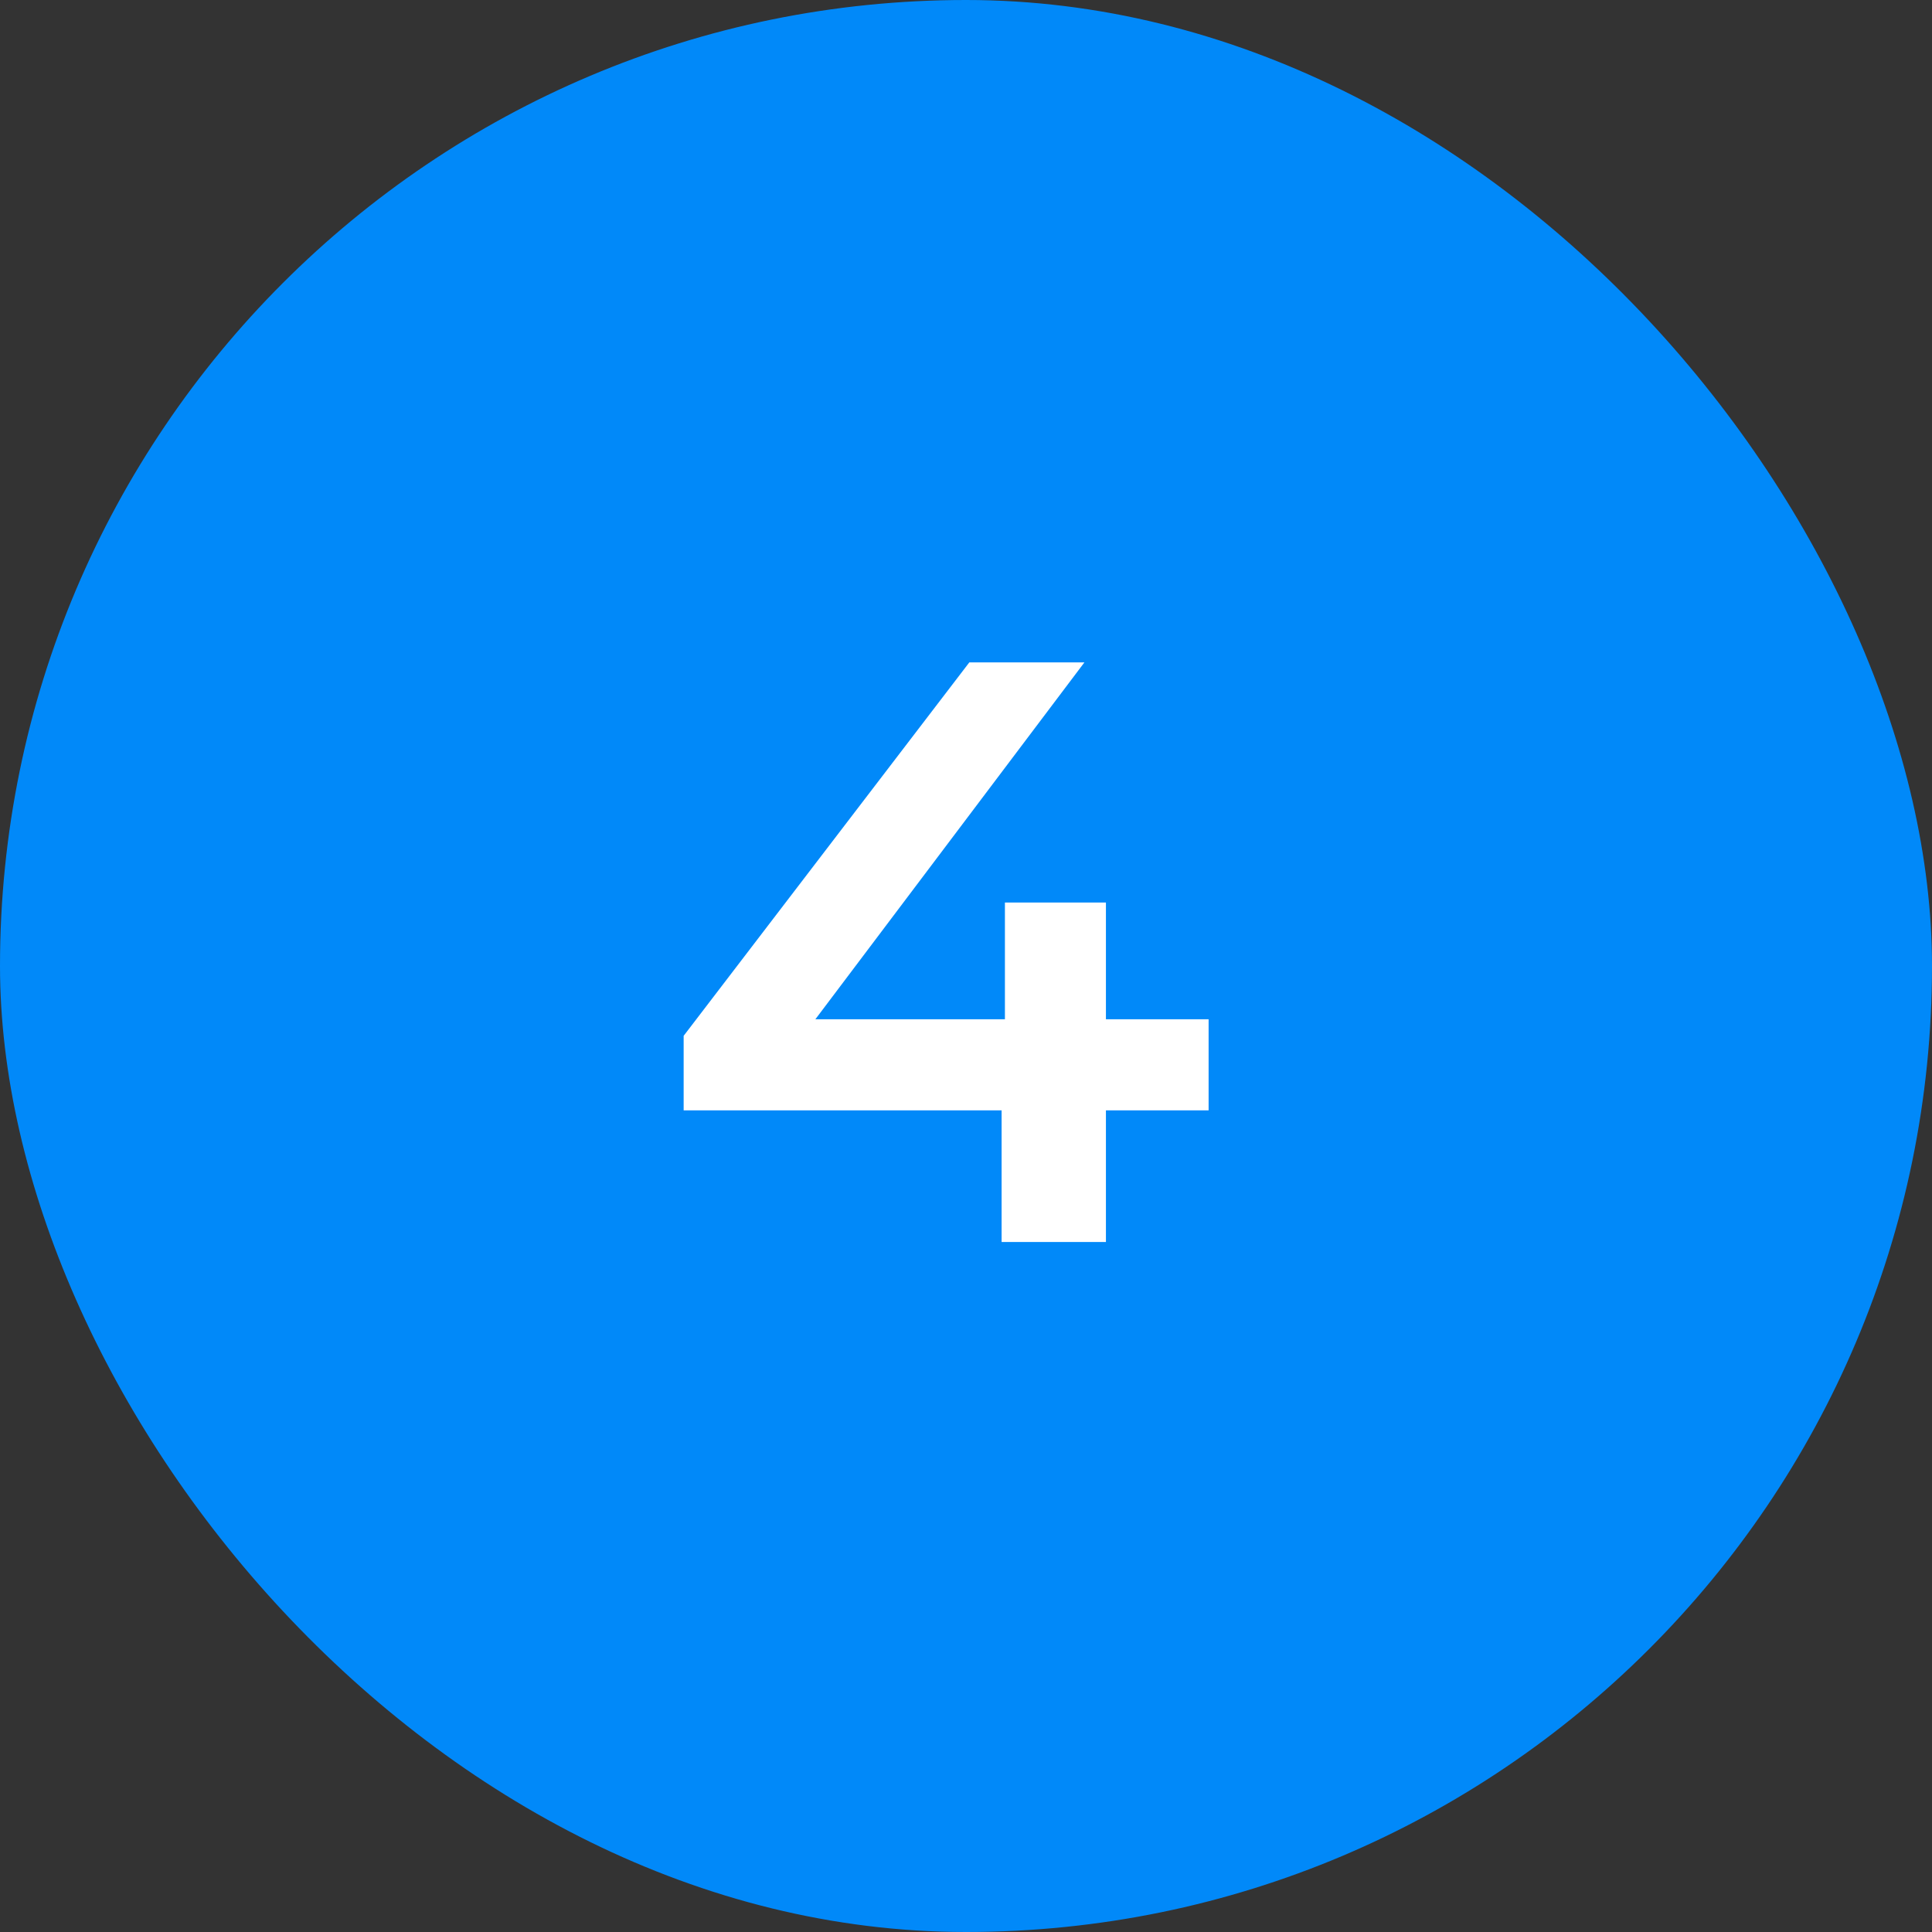 <?xml version="1.0" encoding="UTF-8"?> <svg xmlns="http://www.w3.org/2000/svg" width="28" height="28" viewBox="0 0 28 28" fill="none"><rect x="0" y="0" width="28" height="28" fill="#333333" stroke="none"/><rect width="28" height="28" rx="14" fill="#0189F9"></rect><path d="M9.908 16.092V15.012L14.048 9.6H15.716L11.636 15.012L10.856 14.772H17.516V16.092H9.908ZM14.516 18V16.092L14.564 14.772V13.08H16.028V18H14.516Z" fill="white"></path></svg> 